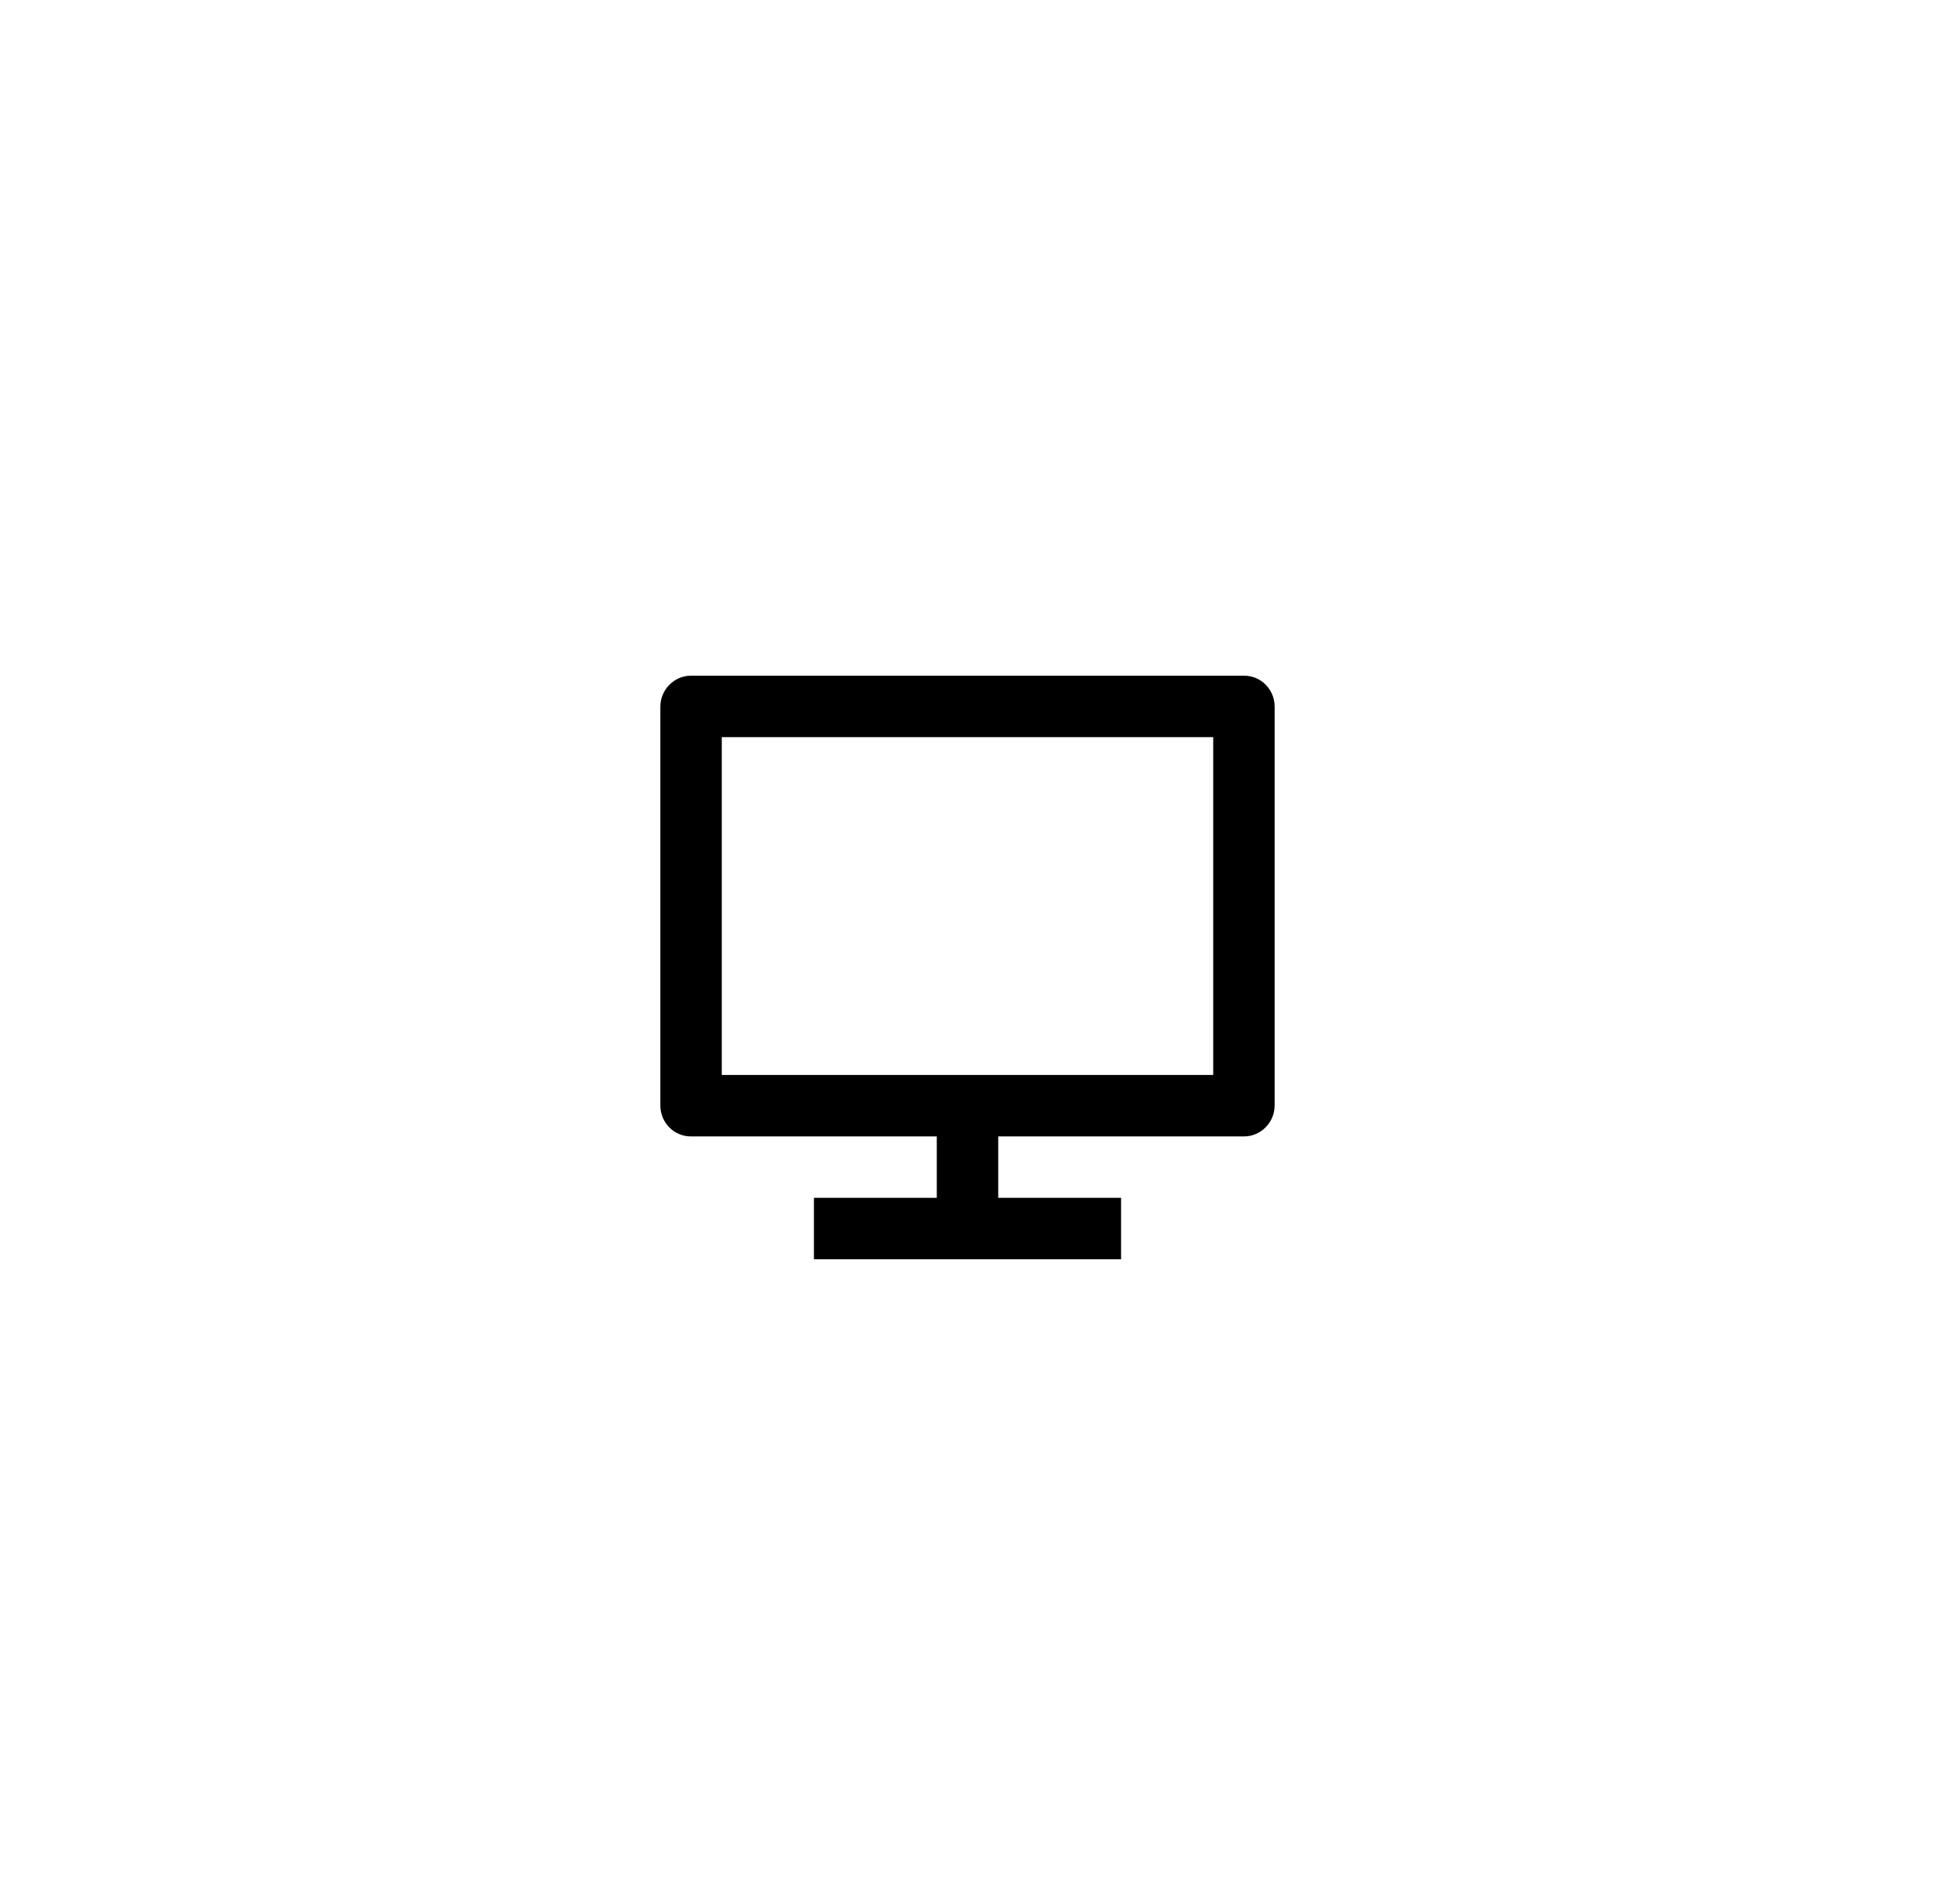 <?xml version="1.0" encoding="UTF-8"?>
<svg xmlns="http://www.w3.org/2000/svg" width="63" height="62" viewBox="0 0 63 62" fill="none">
  <g filter="url(#filter0_d_3489_9427)">
    <rect x="4.5" width="54" height="54" rx="8" fill="white"></rect>
    <path d="M23.5 31H39.5V20H23.5V31ZM32.5 33V35H36.5V37H26.5V35H30.5V33H22.492C21.944 33 21.5 32.551 21.5 31.992V19.008C21.5 18.451 21.955 18 22.492 18H40.508C41.056 18 41.5 18.449 41.5 19.008V31.992C41.5 32.549 41.045 33 40.508 33H32.5Z" fill="black"></path>
  </g>
  <defs>
    <filter id="filter0_d_3489_9427" x="0.5" y="0" width="62" height="62" filterUnits="userSpaceOnUse" color-interpolation-filters="sRGB">
      <feFlood flood-opacity="0" result="BackgroundImageFix"></feFlood>
      <feColorMatrix in="SourceAlpha" type="matrix" values="0 0 0 0 0 0 0 0 0 0 0 0 0 0 0 0 0 0 127 0" result="hardAlpha"></feColorMatrix>
      <feOffset dy="4"></feOffset>
      <feGaussianBlur stdDeviation="2"></feGaussianBlur>
      <feComposite in2="hardAlpha" operator="out"></feComposite>
      <feColorMatrix type="matrix" values="0 0 0 0 0 0 0 0 0 0 0 0 0 0 0 0 0 0 0.25 0"></feColorMatrix>
      <feBlend mode="normal" in2="BackgroundImageFix" result="effect1_dropShadow_3489_9427"></feBlend>
      <feBlend mode="normal" in="SourceGraphic" in2="effect1_dropShadow_3489_9427" result="shape"></feBlend>
    </filter>
  </defs>
</svg>
